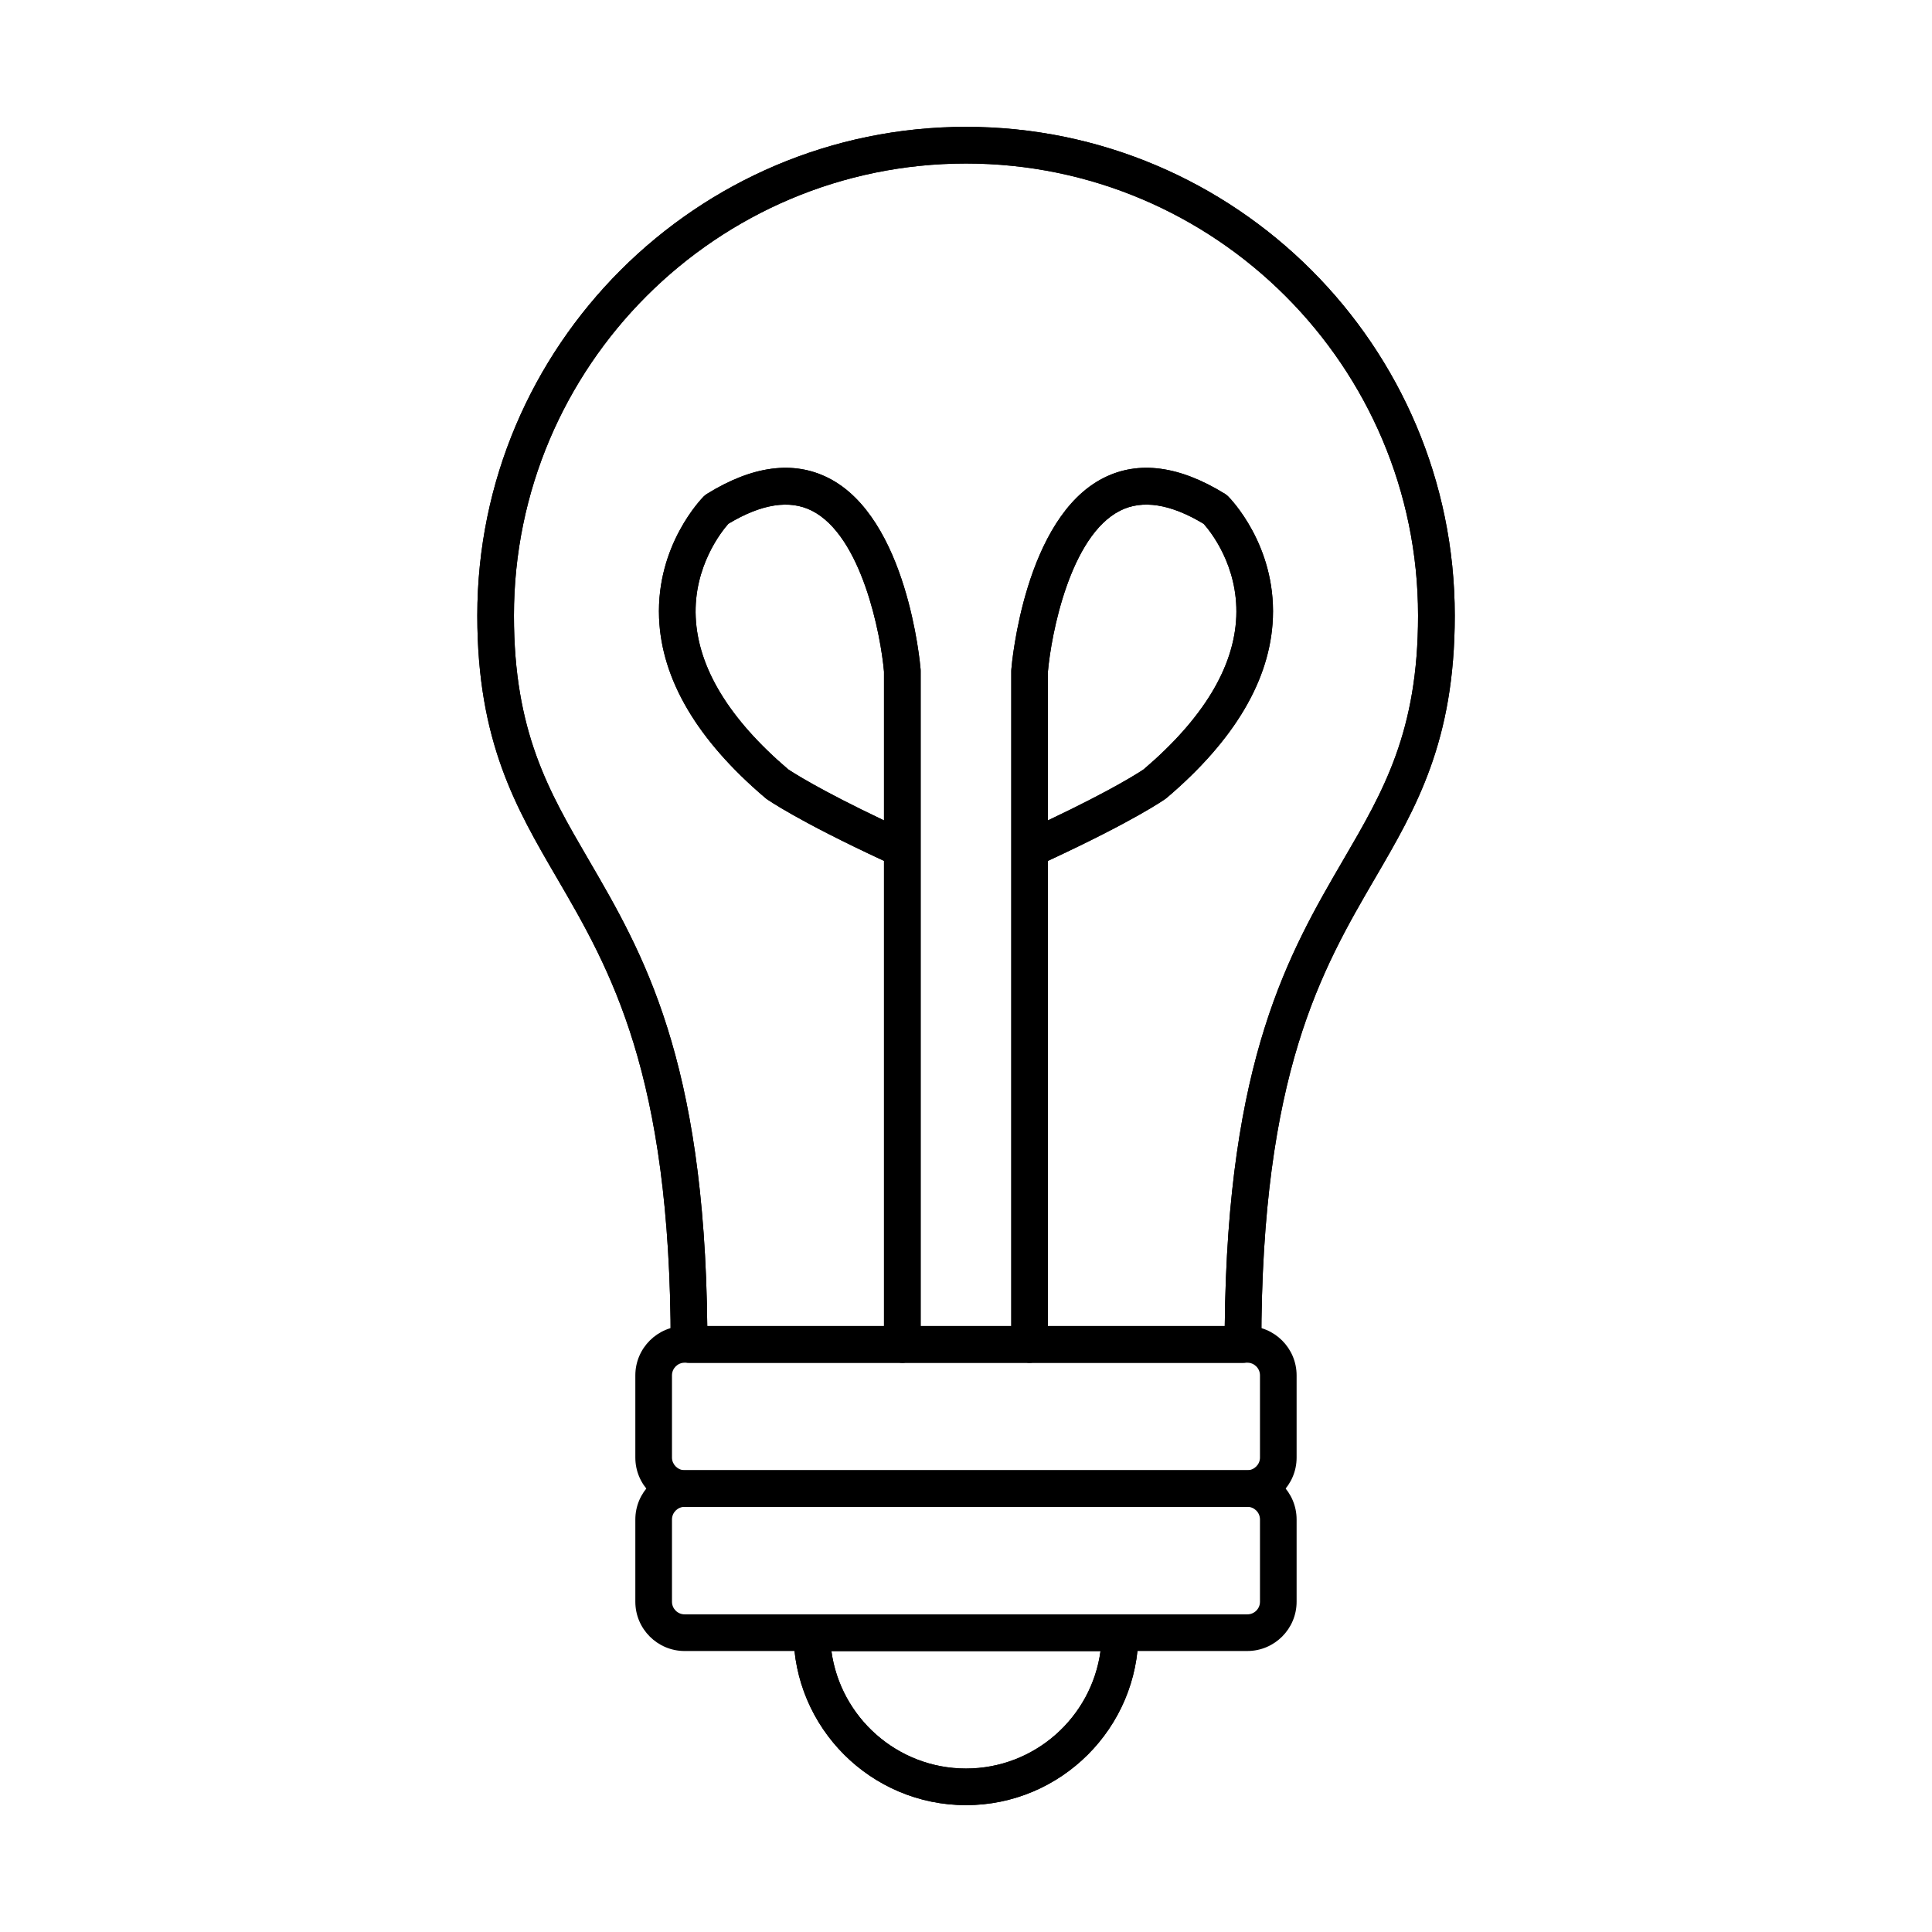 <?xml version="1.0" encoding="UTF-8"?>
<!-- Uploaded to: ICON Repo, www.svgrepo.com, Generator: ICON Repo Mixer Tools -->
<svg fill="#000000" width="800px" height="800px" version="1.1" viewBox="144 144 512 512" xmlns="http://www.w3.org/2000/svg">
 <g fill-rule="evenodd">
  <path d="m331.43 495.42h137.14c0.707-70.859 17.035-98.875 31.477-123.66 10.602-18.188 19.754-33.887 19.754-64.625 0-66.062-53.742-119.8-119.8-119.8s-119.8 53.742-119.8 119.8c0 30.742 9.156 46.438 19.746 64.625 14.445 24.781 30.77 52.801 31.488 123.66zm141.97 9.711h-146.8c-2.68 0-4.856-2.176-4.856-4.856 0-71.828-16.031-99.352-30.184-123.63-10.832-18.582-21.07-36.141-21.07-69.512 0-71.414 58.102-129.52 129.52-129.52 71.414 0 129.52 58.102 129.52 129.52 0 33.371-10.238 50.93-21.07 69.512-14.152 24.277-30.195 51.801-30.195 123.63 0 2.68-2.176 4.856-4.856 4.856z"/>
  <path d="m331.43 495.42h137.14c0.707-70.859 17.035-98.875 31.477-123.66 10.602-18.188 19.754-33.887 19.754-64.625 0-66.062-53.742-119.8-119.8-119.8s-119.8 53.742-119.8 119.8c0 30.742 9.156 46.438 19.746 64.625 14.445 24.781 30.77 52.801 31.488 123.66zm141.97 9.711h-146.8c-2.68 0-4.856-2.176-4.856-4.856 0-71.828-16.031-99.352-30.184-123.63-10.832-18.582-21.07-36.141-21.07-69.512 0-71.414 58.102-129.52 129.52-129.52 71.414 0 129.52 58.102 129.52 129.52 0 33.371-10.238 50.93-21.07 69.512-14.152 24.277-30.195 51.801-30.195 123.63 0 2.68-2.176 4.856-4.856 4.856z"/>
  <path d="m325.44 505.13c-1.852 0-3.359 1.508-3.359 3.359v21.789c0 1.812 1.535 3.348 3.359 3.348h149.12c1.82 0 3.348-1.535 3.348-3.348v-21.789c0-1.852-1.496-3.359-3.348-3.359zm149.12 38.207h-149.12c-7.203 0-13.07-5.856-13.07-13.059v-21.789c0-7.211 5.867-13.066 13.066-13.066h149.12c7.203 0 13.059 5.856 13.059 13.07v21.789c0 7.203-5.859 13.059-13.059 13.059z"/>
  <path d="m325.44 543.33c-1.852 0-3.359 1.508-3.359 3.359v21.785c0 1.852 1.508 3.348 3.359 3.348h149.12c1.852 0 3.348-1.496 3.348-3.348v-21.789c0-1.852-1.496-3.359-3.348-3.359h-149.12zm149.12 38.207h-149.12c-7.203 0-13.07-5.856-13.07-13.059v-21.789c0-7.203 5.867-13.07 13.066-13.07h149.12c7.203 0 13.059 5.867 13.059 13.07v21.785c0 7.203-5.859 13.059-13.059 13.059z"/>
  <path d="m364.33 581.54c2.379 17.559 17.469 31.137 35.664 31.137 18.199 0 33.281-13.574 35.656-31.137zm35.668 40.844c-25.195 0-45.703-20.492-45.703-45.699 0-2.68 2.176-4.856 4.856-4.856h81.691c2.68 0 4.856 2.176 4.856 4.856 0 25.207-20.504 45.699-45.699 45.699z"/>
  <path d="m364.33 581.54c2.379 17.559 17.469 31.137 35.664 31.137 18.199 0 33.281-13.574 35.656-31.137zm35.668 40.844c-25.195 0-45.703-20.492-45.703-45.699 0-2.68 2.176-4.856 4.856-4.856h81.691c2.68 0 4.856 2.176 4.856 4.856 0 25.207-20.504 45.699-45.699 45.699z"/>
  <path d="m421.71 321.97v39.441c17.309-8.203 24.336-12.816 25.398-13.543 15.73-13.414 23.973-27.039 24.52-40.48 0.535-13.516-6.949-22.668-8.648-24.57-8.789-5.301-16.234-6.465-22.141-3.481-13.27 6.695-18.277 32.855-19.129 42.637zm-4.856 183.16c-2.68 0-4.856-2.176-4.856-4.856v-131.14-0.211-47.16c0-0.129 0.008-0.262 0.02-0.395 0.133-1.641 3.539-40.156 24.438-50.707 9.258-4.676 20.07-3.258 32.156 4.207 0.324 0.203 0.617 0.434 0.879 0.699 0.516 0.516 12.613 12.828 11.836 32.199-0.656 16.324-10.117 32.359-28.109 47.652-0.102 0.09-0.211 0.172-0.324 0.254-0.332 0.242-8.223 5.816-31.188 16.469v128.13c0 2.68-2.164 4.856-4.856 4.856z"/>
  <path d="m421.71 321.97v39.441c17.309-8.203 24.336-12.816 25.398-13.543 15.73-13.414 23.973-27.039 24.52-40.48 0.535-13.516-6.949-22.668-8.648-24.57-8.789-5.301-16.234-6.465-22.141-3.481-13.27 6.695-18.277 32.855-19.129 42.637zm-4.856 183.16c-2.68 0-4.856-2.176-4.856-4.856v-131.14-0.211-47.16c0-0.129 0.02-0.262 0.02-0.395 0.133-1.641 3.539-40.156 24.438-50.707 9.258-4.676 20.07-3.258 32.156 4.207 0.324 0.203 0.617 0.434 0.879 0.699 0.516 0.516 12.613 12.828 11.836 32.199-0.656 16.324-10.117 32.359-28.109 47.652-0.102 0.09-0.211 0.172-0.324 0.254-0.332 0.242-8.223 5.816-31.188 16.469v128.13c0 2.68-2.164 4.856-4.856 4.856z"/>
  <path d="m352.87 347.88c1.043 0.699 8.07 5.309 25.398 13.535v-39.43c-0.852-9.793-5.887-35.969-19.129-42.645-5.906-2.984-13.344-1.809-22.121 3.469-1.68 1.902-9.254 11.258-8.648 24.73 0.598 13.402 8.84 26.977 24.5 40.34zm30.254 157.25c-2.68 0-4.856-2.176-4.856-4.856v-128.13c-22.953-10.652-30.844-16.223-31.188-16.469-0.109-0.082-0.211-0.16-0.312-0.254-17.996-15.293-27.453-31.328-28.109-47.652-0.777-19.371 11.309-31.68 11.824-32.199 0.273-0.262 0.566-0.496 0.879-0.699 12.09-7.465 22.91-8.883 32.168-4.207 20.898 10.551 24.297 49.07 24.438 50.707 0.012 0.129 0.012 0.262 0.012 0.395v47.156 0.215 131.14c0 2.68-2.176 4.856-4.856 4.856z"/>
  <path d="m352.87 347.88c1.043 0.699 8.07 5.309 25.398 13.535v-39.43c-0.852-9.793-5.887-35.969-19.129-42.645-5.906-2.984-13.344-1.809-22.121 3.469-1.68 1.902-9.254 11.258-8.648 24.73 0.598 13.402 8.84 26.977 24.5 40.34zm30.254 157.25c-2.68 0-4.856-2.176-4.856-4.856v-128.13c-22.953-10.652-30.844-16.223-31.188-16.469-0.109-0.082-0.211-0.16-0.312-0.254-17.996-15.293-27.453-31.328-28.109-47.652-0.777-19.371 11.309-31.68 11.824-32.199 0.273-0.262 0.566-0.496 0.879-0.699 12.09-7.465 22.91-8.883 32.168-4.207 20.898 10.551 24.297 49.07 24.438 50.707 0 0.129 0.012 0.262 0.012 0.395v47.156 0.215 131.14c0 2.68-2.176 4.856-4.856 4.856z"/>
 </g>
</svg>